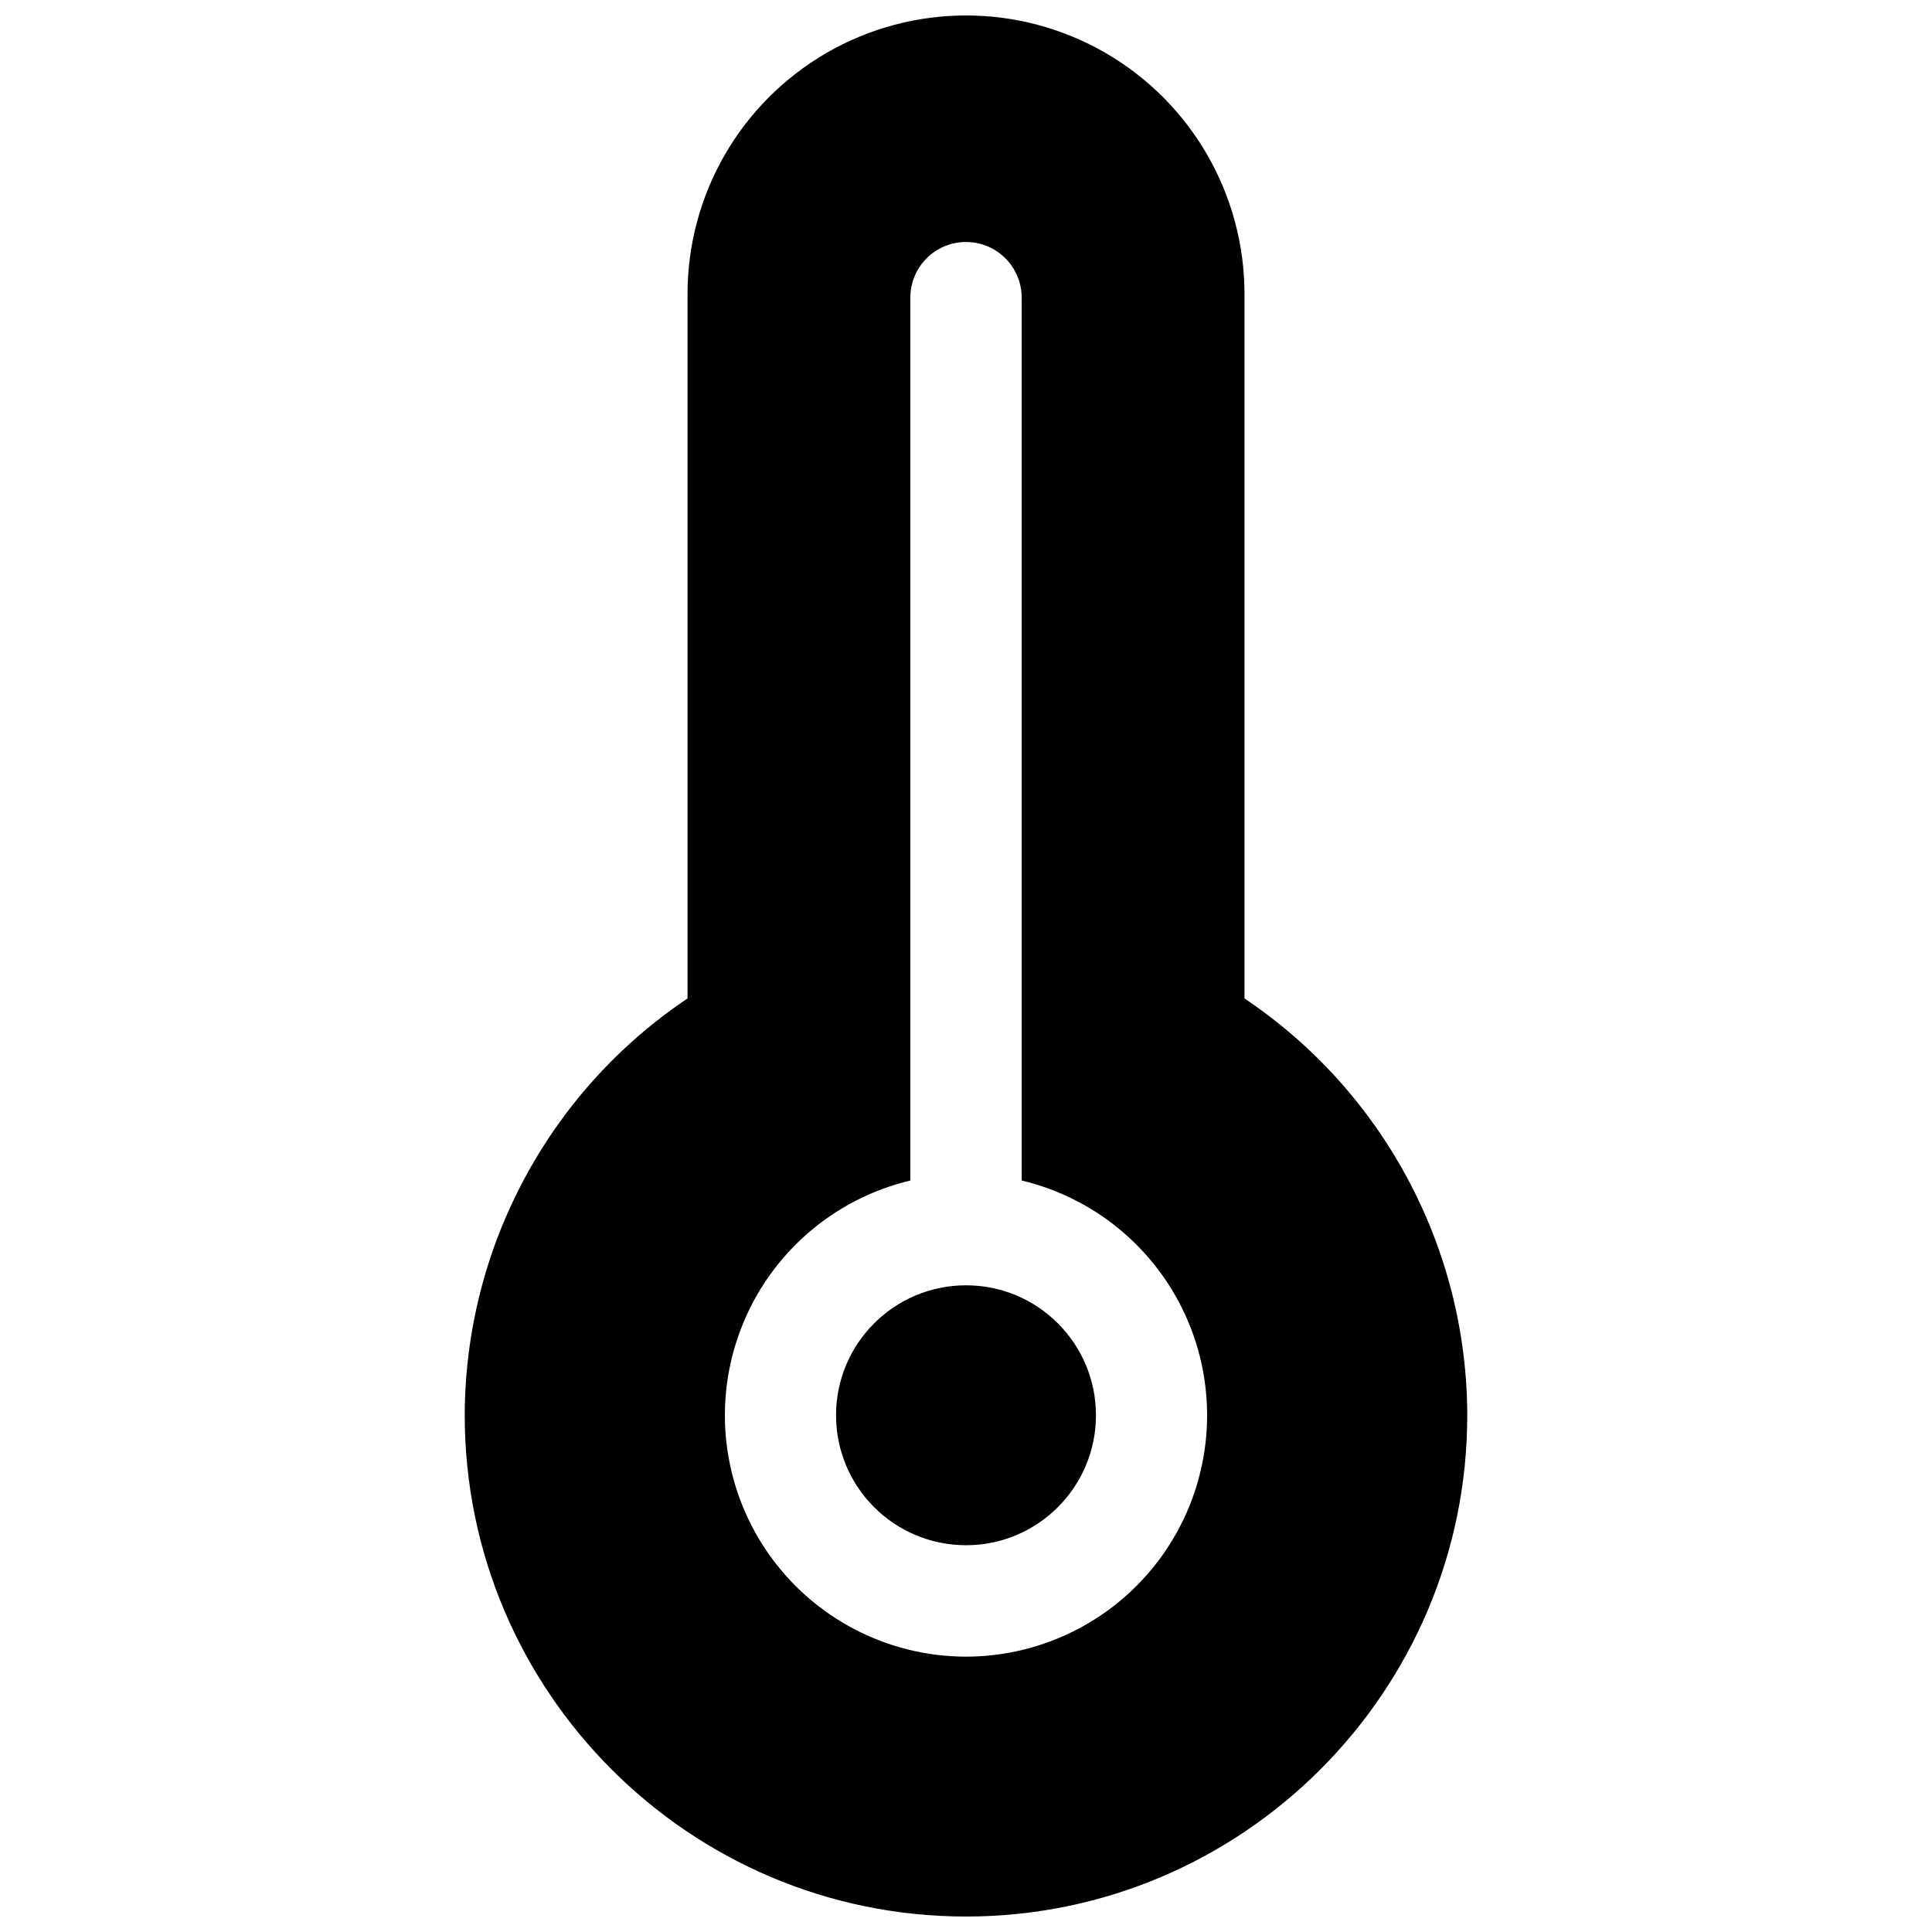 <?xml version="1.0" encoding="UTF-8"?>
<!-- Uploaded to: ICON Repo, www.iconrepo.com, Generator: ICON Repo Mixer Tools -->
<svg width="800px" height="800px" version="1.1" viewBox="144 144 512 512" xmlns="http://www.w3.org/2000/svg">
 <defs>
  <clipPath id="a">
   <path d="m267 148.09h266v503.81h-266z"/>
  </clipPath>
 </defs>
 <g clip-path="url(#a)">
  <path d="m473.8 408.6v-186.7c0-26.367-14.062-50.73-36.898-63.914-22.832-13.184-50.965-13.184-73.801 0-22.832 13.184-36.898 37.547-36.898 63.914v186.7c-36.824 24.715-58.953 66.117-59.043 110.46 0 73.25 59.59 132.84 132.84 132.84s132.84-59.59 132.84-132.84h0.004c-0.09-44.348-22.219-85.75-59.043-110.46zm-73.797 174.43c-21.07-0.023-40.781-10.418-52.695-27.797-11.91-17.383-14.5-39.512-6.918-59.172 7.578-19.66 24.355-34.328 44.852-39.211v-233.96c0-5.273 2.812-10.148 7.379-12.785 4.566-2.637 10.195-2.637 14.762 0s7.379 7.512 7.379 12.785v233.96c20.496 4.883 37.273 19.551 44.855 39.211 7.578 19.66 4.988 41.789-6.922 59.172-11.914 17.379-31.621 27.773-52.691 27.797z"/>
 </g>
 <path d="m434.44 519.06c0 19.02-15.418 34.441-34.438 34.441-19.023 0-34.441-15.422-34.441-34.441s15.418-34.441 34.441-34.441c19.02 0 34.438 15.422 34.438 34.441"/>
</svg>